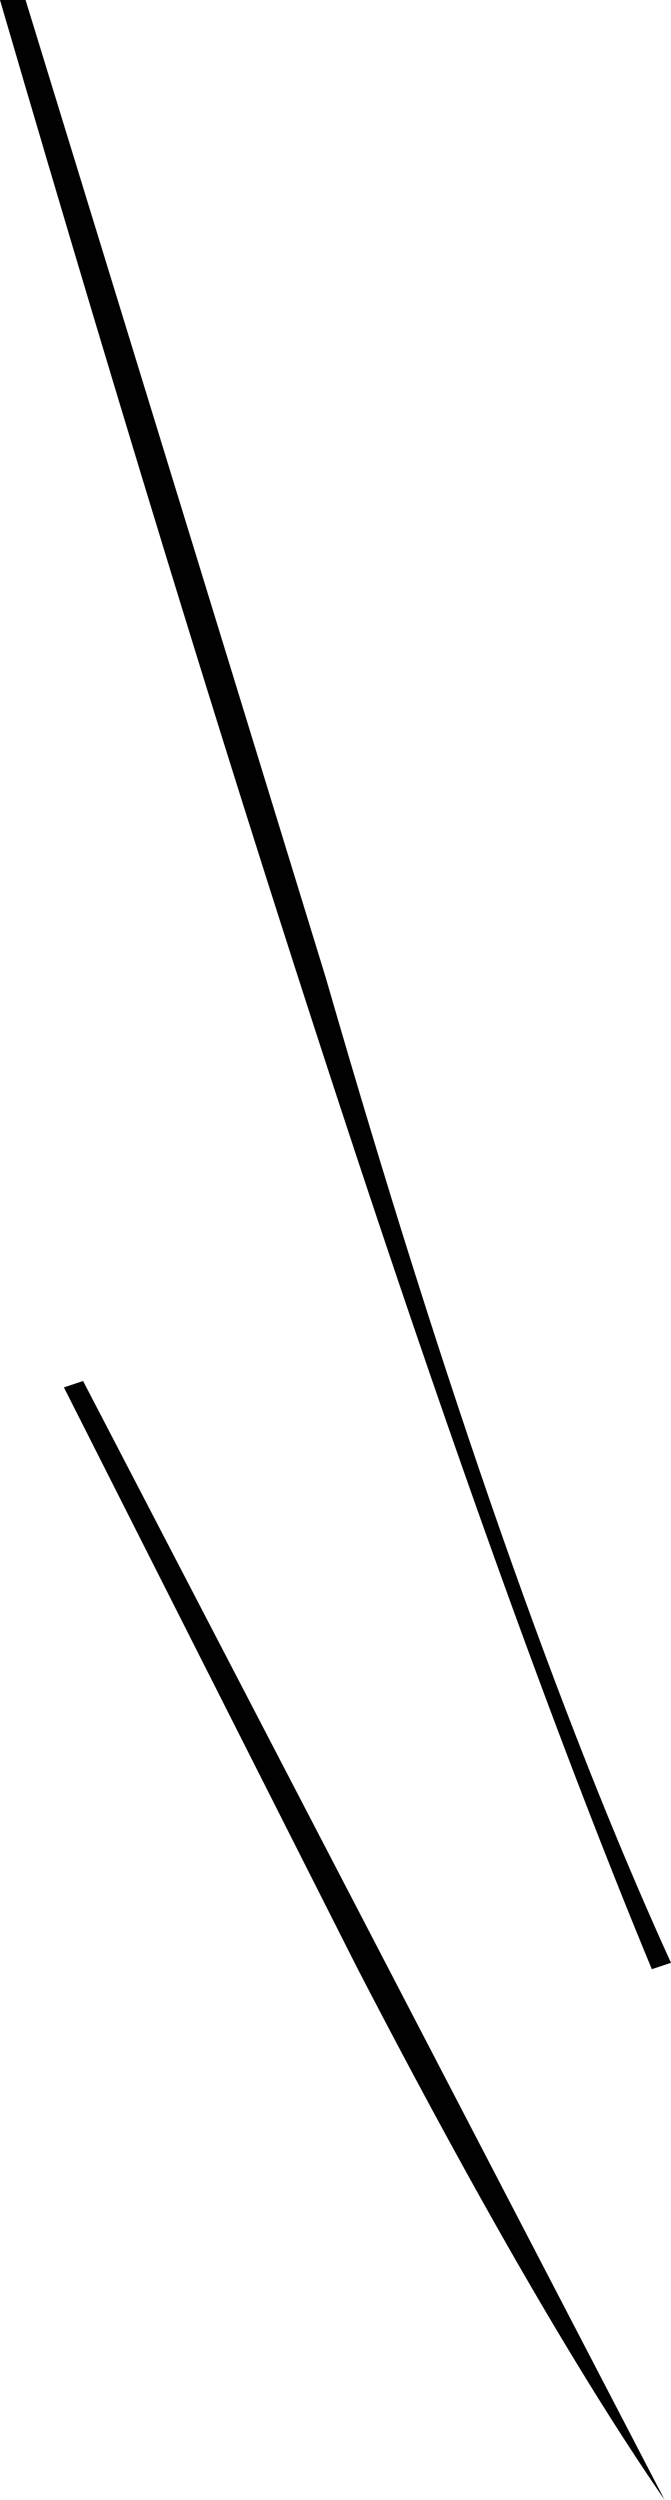 <?xml version="1.0" encoding="UTF-8" standalone="no"?>
<svg xmlns:xlink="http://www.w3.org/1999/xlink" height="19.55px" width="5.25px" xmlns="http://www.w3.org/2000/svg">
  <g transform="matrix(1.0, 0.0, 0.0, 1.0, 115.75, 144.15)">
    <path d="M-113.2 -136.5 Q-111.8 -131.65 -110.5 -128.8 L-110.65 -128.75 Q-112.7 -133.7 -115.75 -144.15 L-115.55 -144.15 -113.2 -136.5 M-115.25 -133.3 L-115.1 -133.35 -110.55 -124.6 Q-111.55 -126.05 -112.95 -128.75 L-115.25 -133.3" fill="#010101" fill-rule="evenodd" stroke="none"/>
  </g>
</svg>
